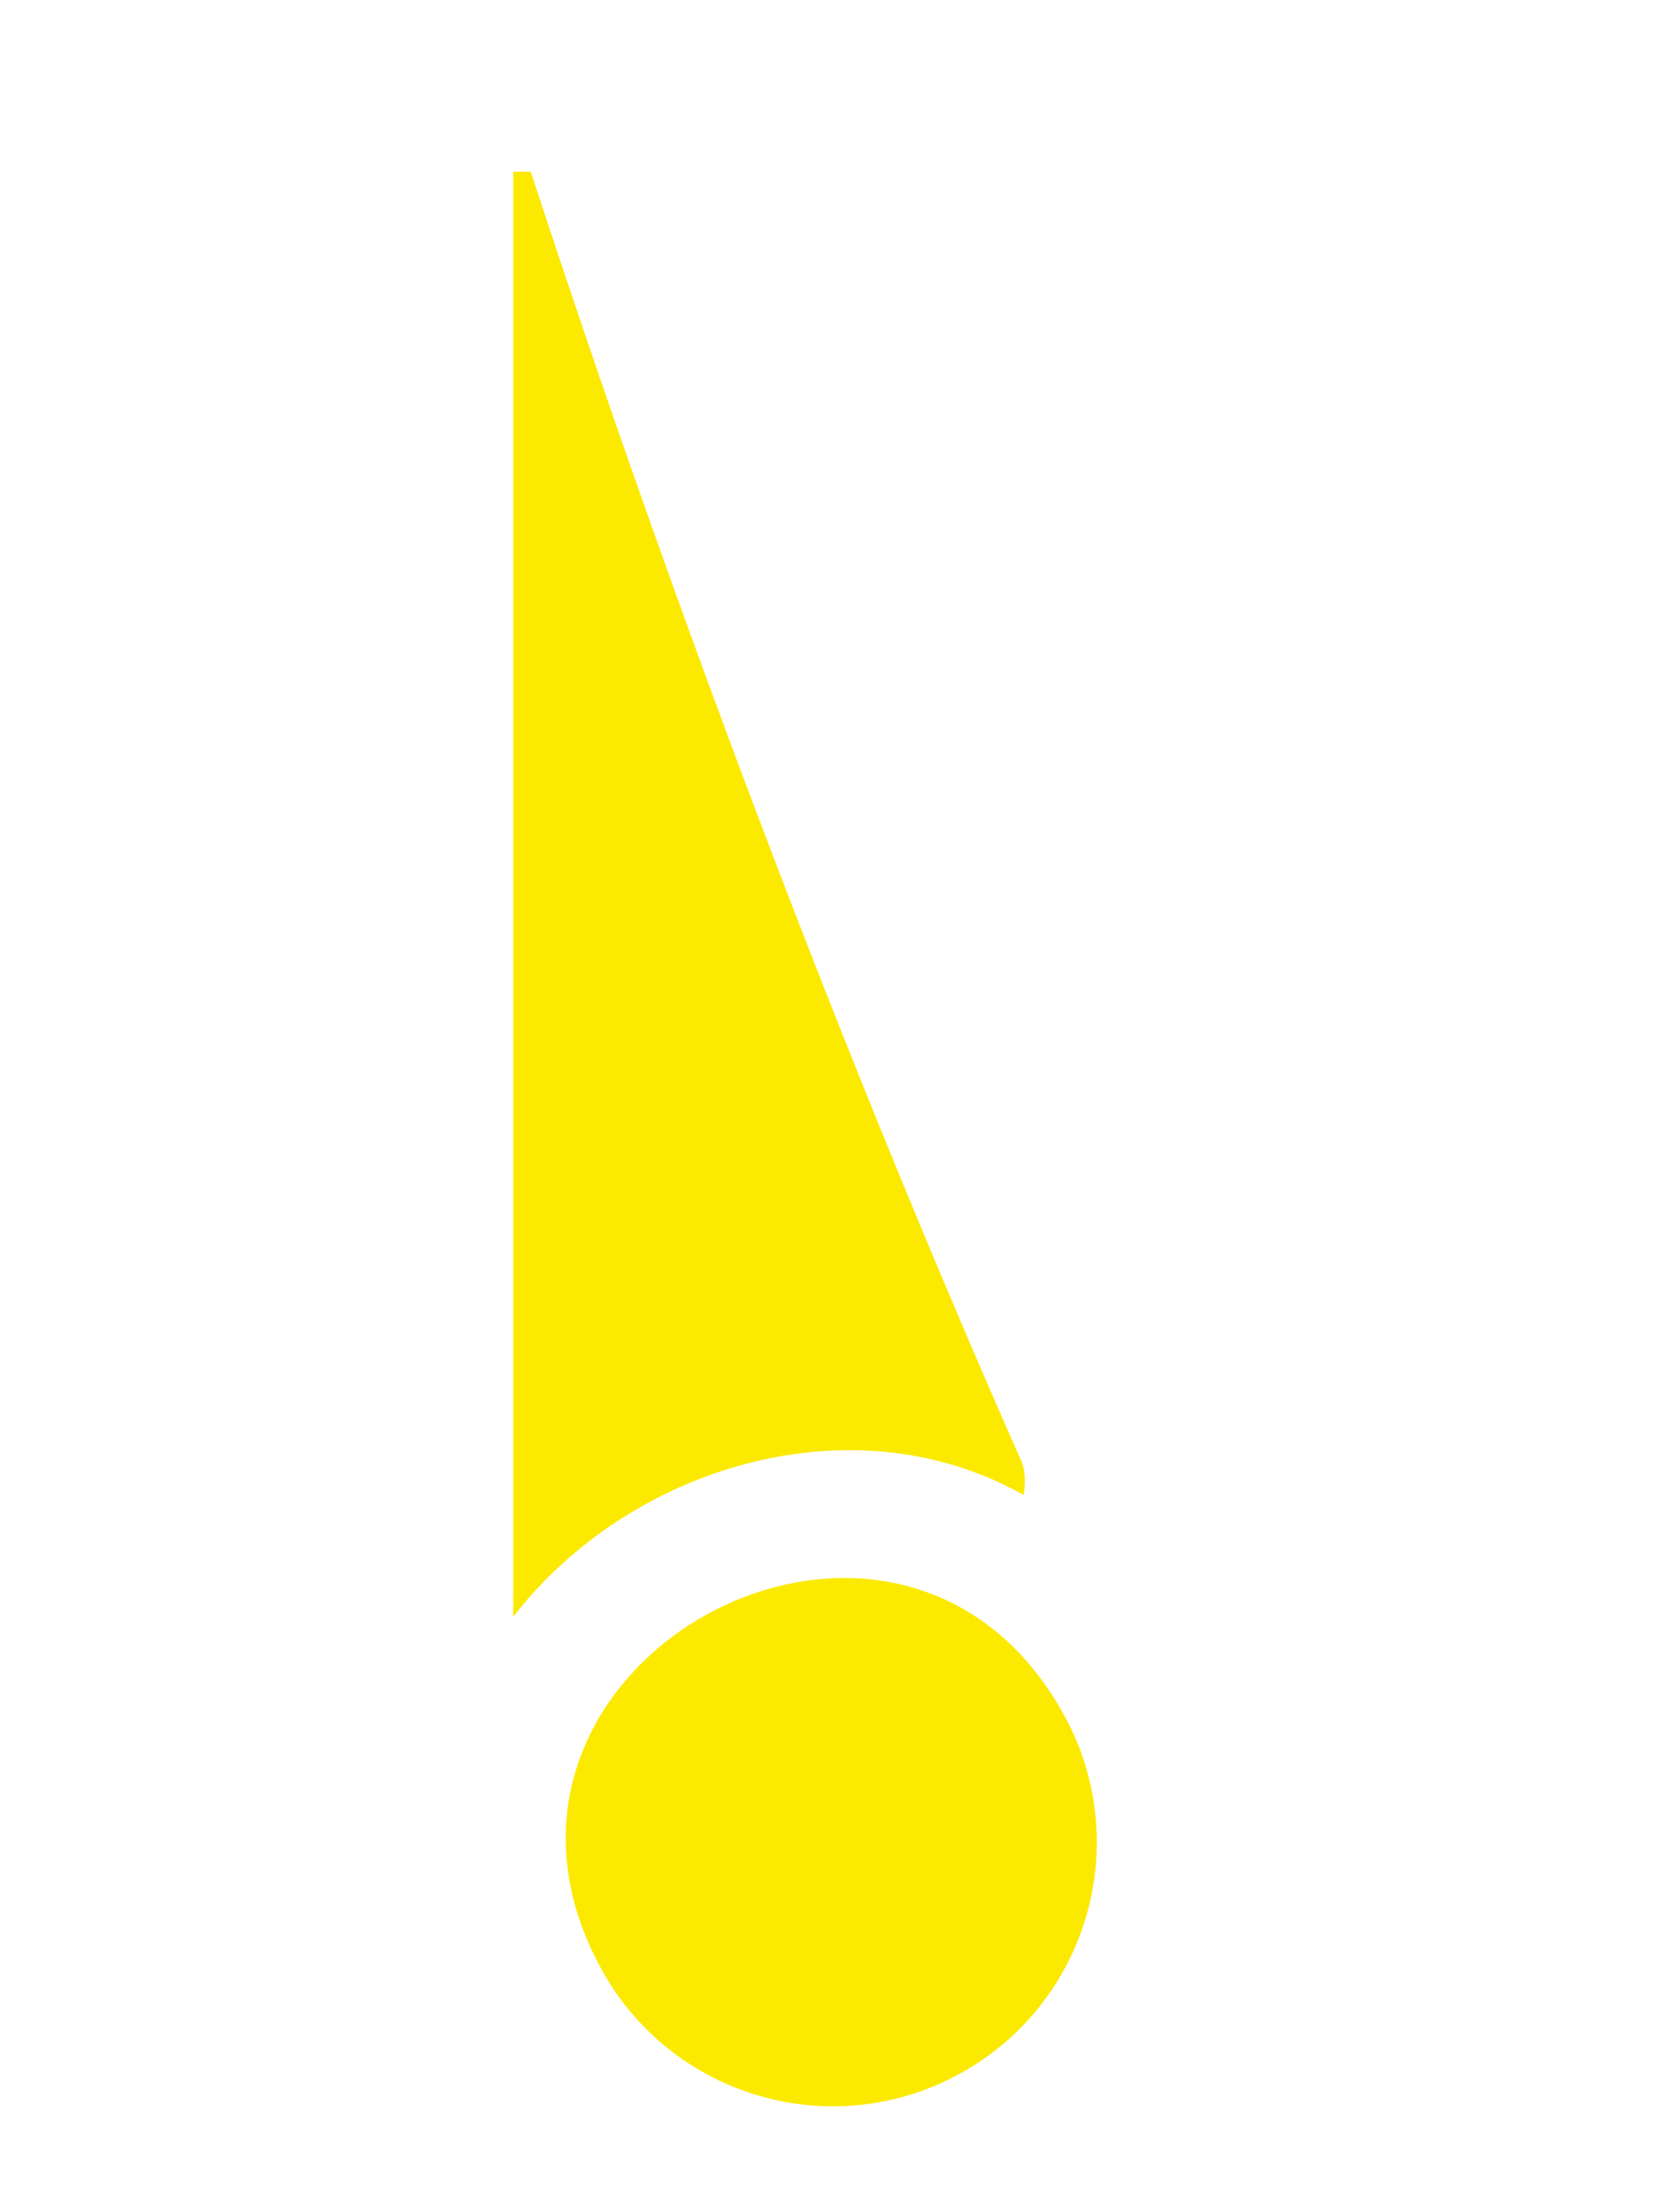 <?xml version="1.0" encoding="UTF-8"?> <!-- Creator: CorelDRAW 2020 (64-Bit) --> <svg xmlns="http://www.w3.org/2000/svg" xmlns:xlink="http://www.w3.org/1999/xlink" xmlns:xodm="http://www.corel.com/coreldraw/odm/2003" xml:space="preserve" width="100mm" height="133mm" style="shape-rendering:geometricPrecision; text-rendering:geometricPrecision; image-rendering:optimizeQuality; fill-rule:evenodd; clip-rule:evenodd" viewBox="0 0 10000 13300"> <defs> <style type="text/css"> <![CDATA[ .fil0 {fill:#FBEA00} ]]> </style> </defs> <g id="Слой_x0020_1">  <path class="fil0" d="M3086.16 9721.54c693.42,-898.02 2033.04,-1315.64 3069.69,-732.59 12.02,-80.56 8.91,-151.69 -13.31,-201.89 -1055.21,-2382.61 -2083.66,-5103.8 -2950.98,-7754.89l-105.4 0 0 8689.37z"></path> <path class="fil0" d="M3616.04 11839.5c420.97,768.81 1385.5,1050.82 2154.32,629.83 768.82,-420.95 1050.82,-1385.5 629.85,-2154.29 -1002.63,-1831.16 -3786.79,-306.67 -2784.17,1524.46z"></path> </g> </svg> 